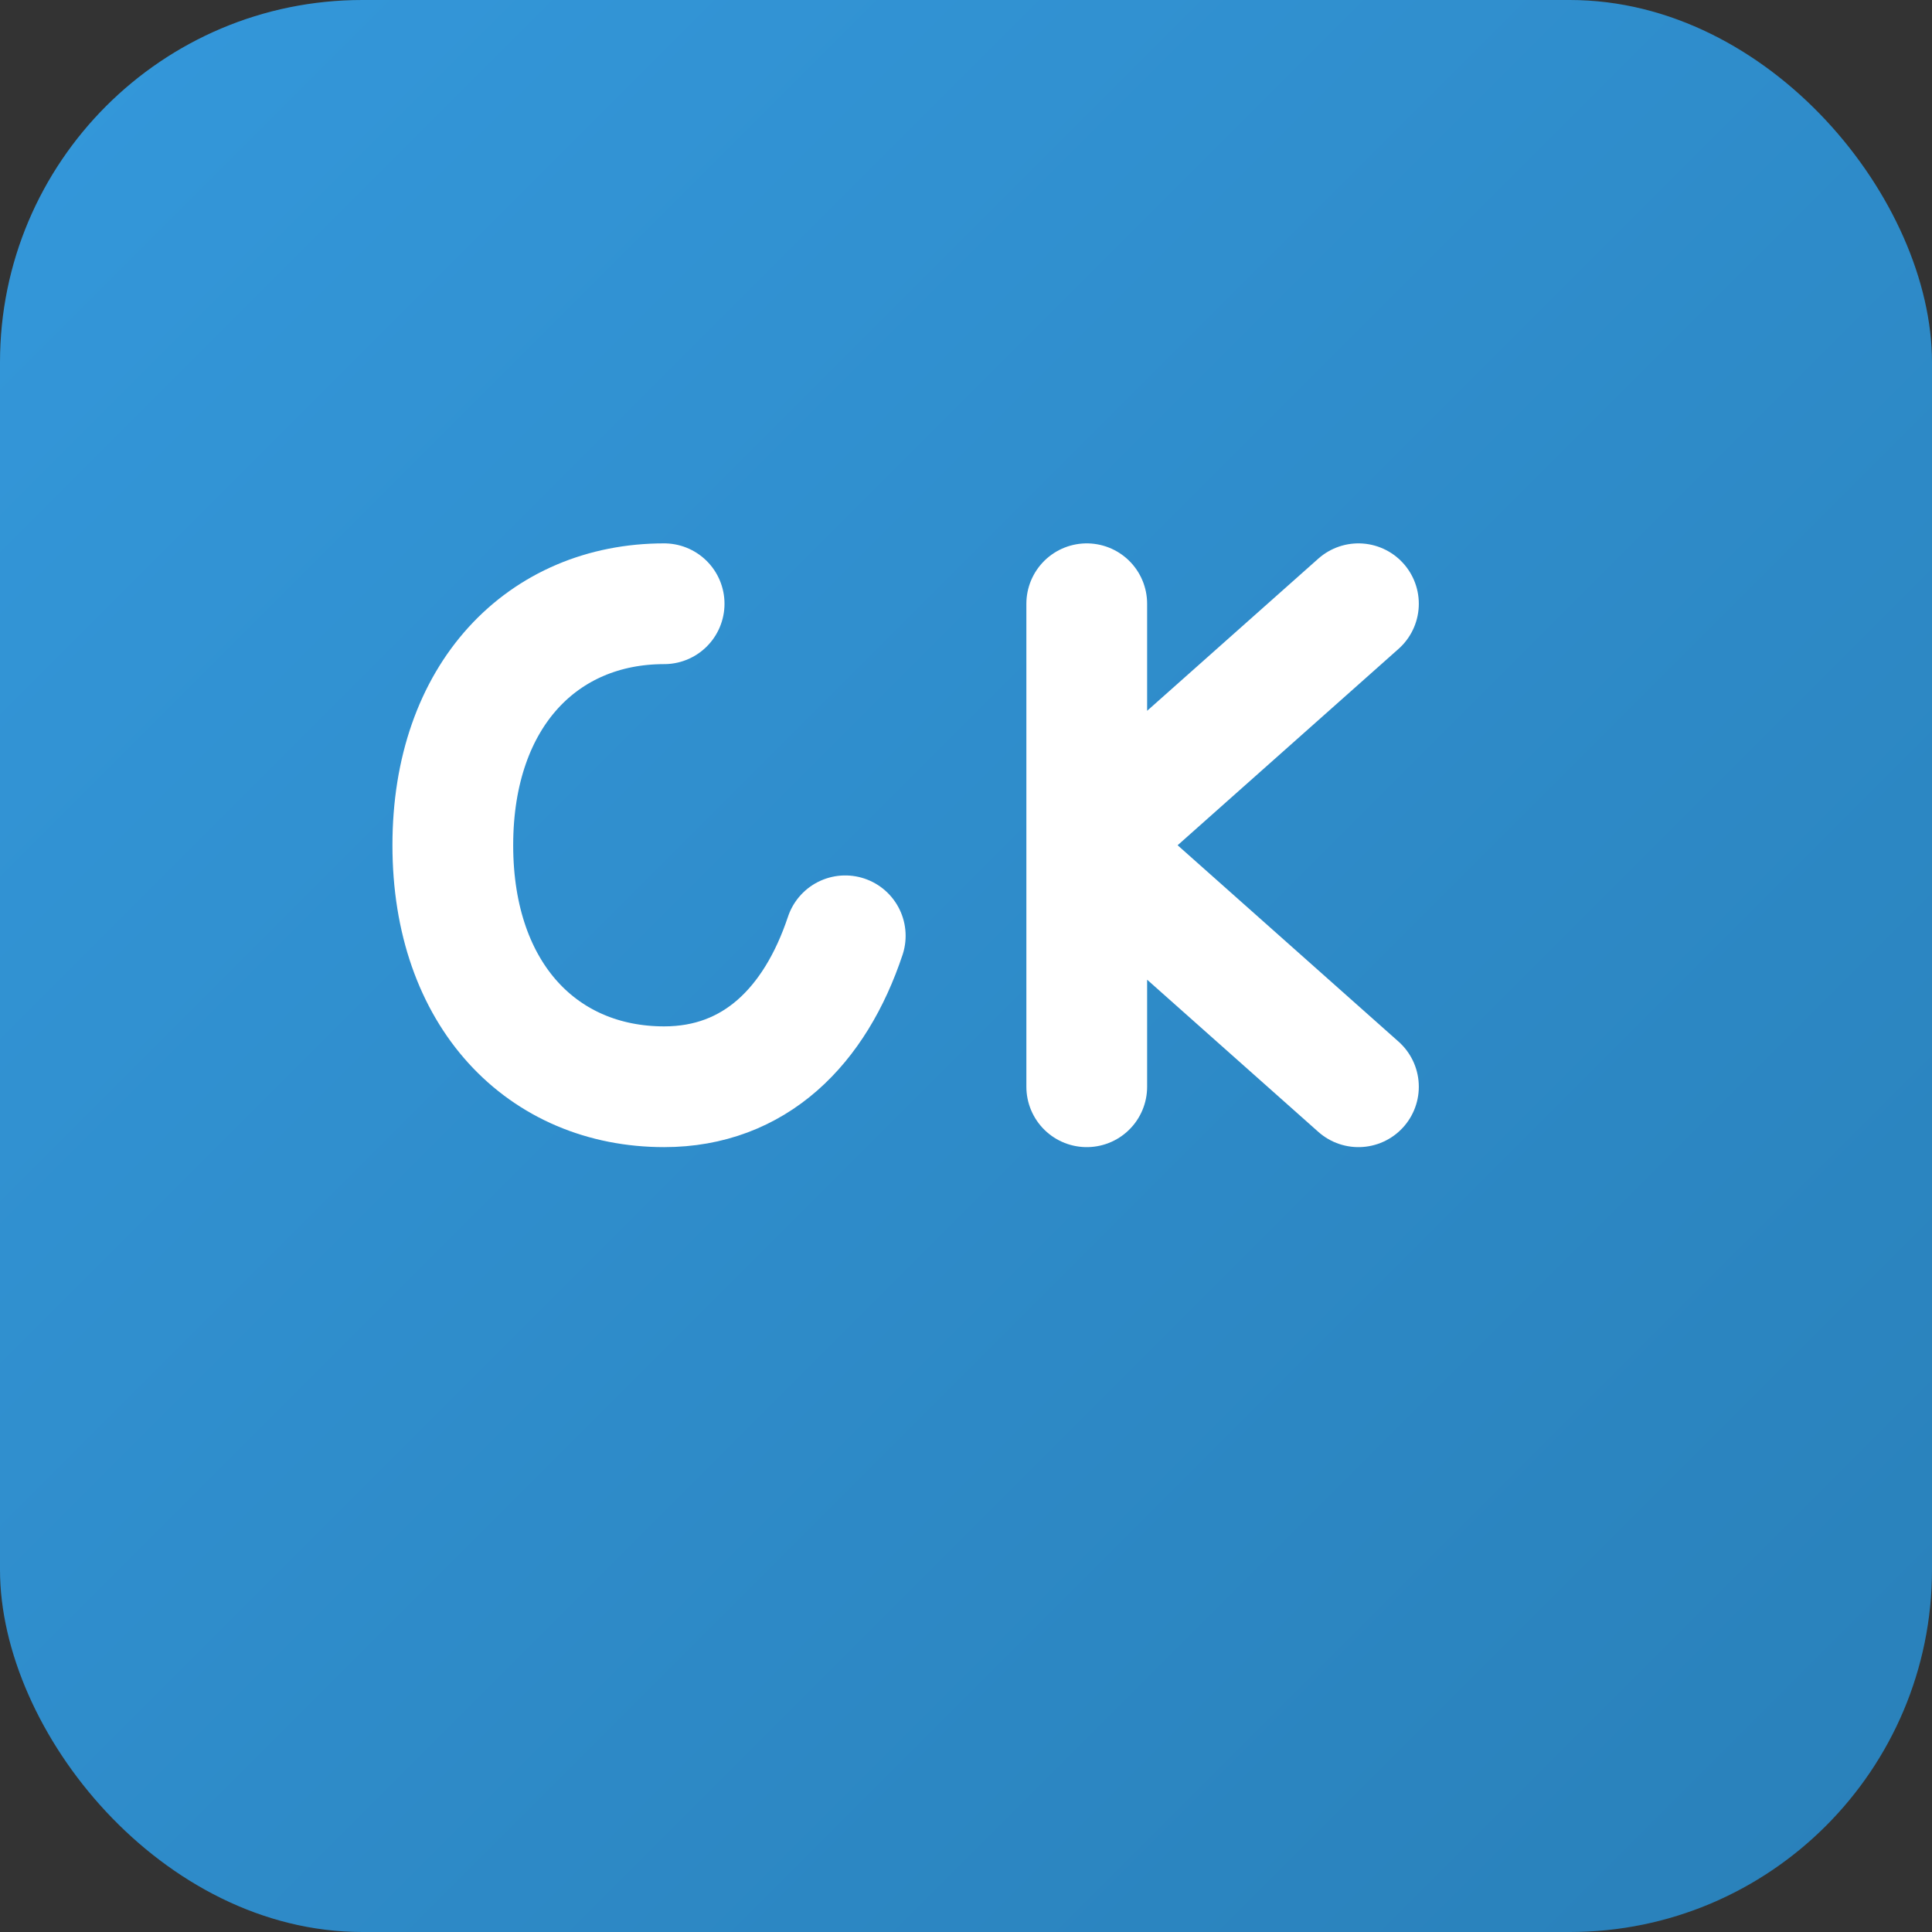 <?xml version="1.0" encoding="UTF-8" standalone="no"?>
<svg xmlns="http://www.w3.org/2000/svg" width="64" height="64" viewBox="0 0 64 64">
  <rect x="0" y="0" width="64" height="64" fill="#333333" stroke="none"/>
  <defs>
    <linearGradient id="gradient" x1="0%" y1="0%" x2="100%" y2="100%">
      <stop offset="0%" stop-color="#3498db" />
      <stop offset="100%" stop-color="#2980b9" />
    </linearGradient>
  </defs>
  <rect width="64" height="64" rx="12" fill="url(#gradient)" />
  <g>
    <!-- C letter -->
    <path d="M22,20 C18,20 15,23 15,28 C15,33 18,36 22,36 C25,36 27,34 28,31" 
          stroke="white" stroke-width="4" fill="none" stroke-linecap="round" />
    <!-- K letter -->
    <path d="M36,20 L36,36 M36,28 L45,20 M36,28 L45,36" 
          stroke="white" stroke-width="4" fill="none" stroke-linecap="round" />
  </g>
</svg>
